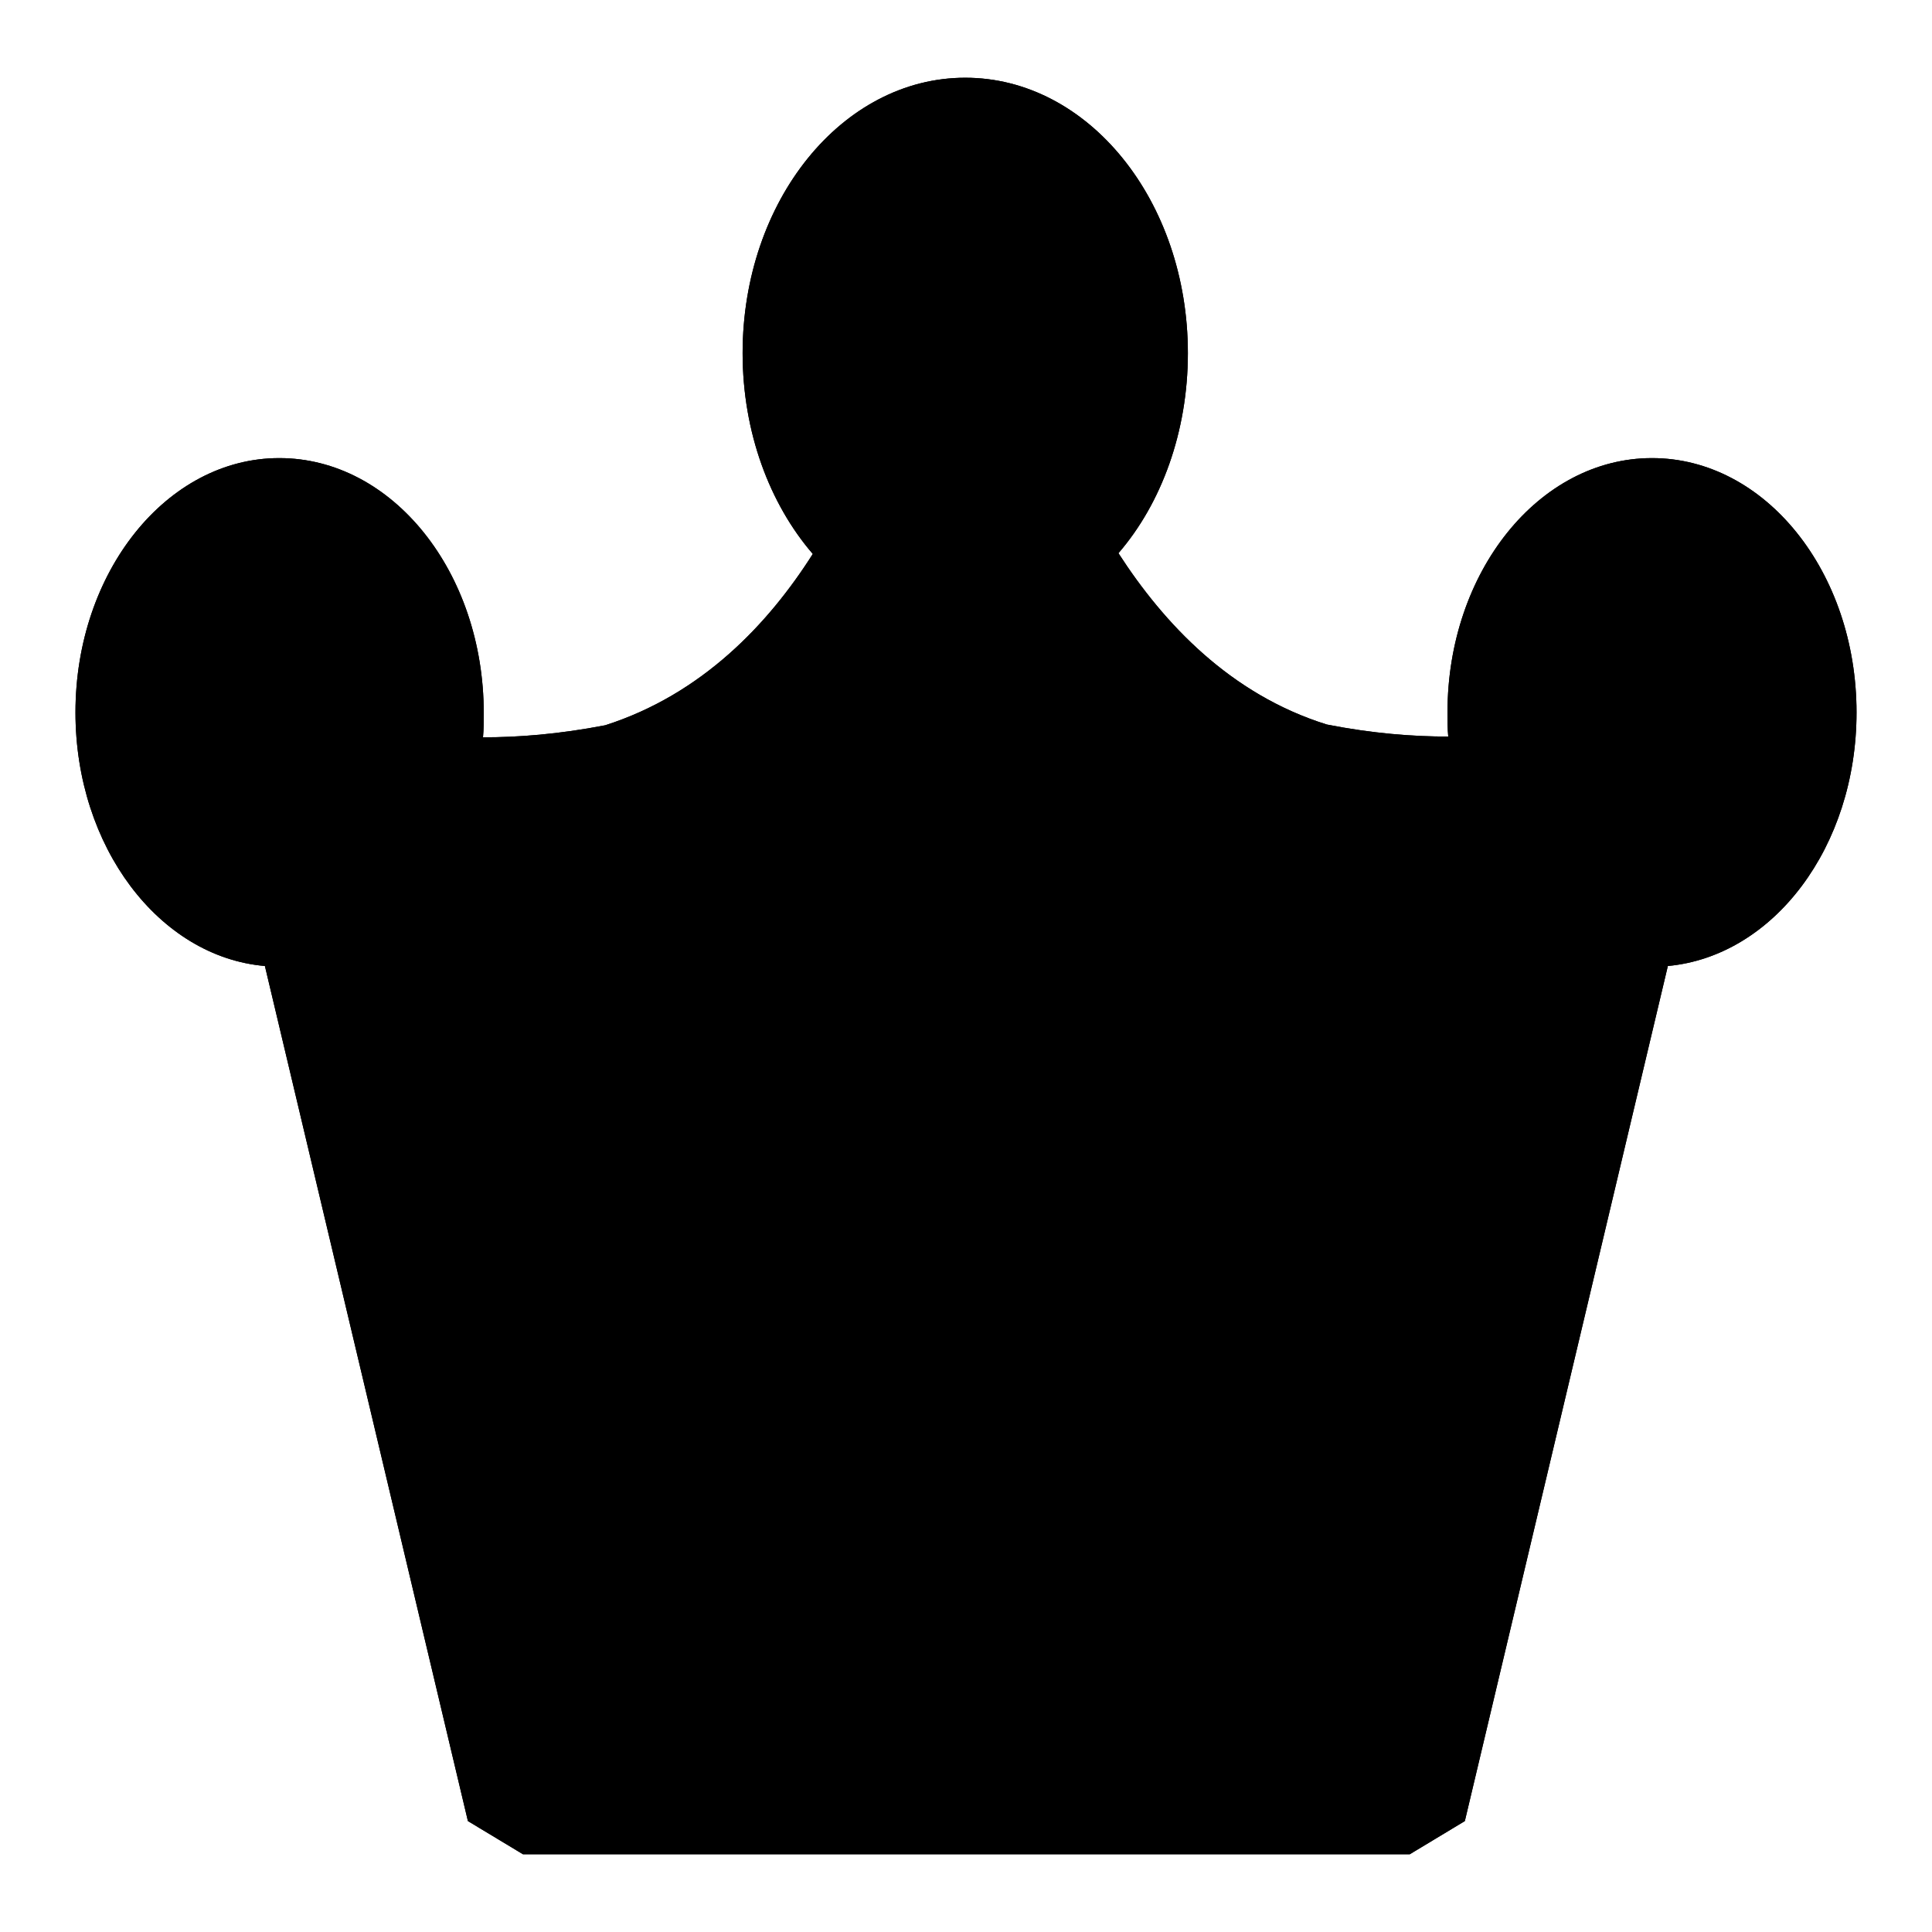 <?xml version="1.0" encoding="utf-8"?>
<!-- Svg Vector Icons : http://www.onlinewebfonts.com/icon -->
<!DOCTYPE svg PUBLIC "-//W3C//DTD SVG 1.1//EN" "http://www.w3.org/Graphics/SVG/1.1/DTD/svg11.dtd">
<svg version="1.1" xmlns="http://www.w3.org/2000/svg" xmlns:xlink="http://www.w3.org/1999/xlink" x="0px" y="0px" viewBox="0 0 256 256" enable-background="new 0 0 256 256" xml:space="preserve">
<g><g><path fill="#000000" d="M246,94.4c0-18.6-12.1-33.7-27.1-33.7c-15,0-27.1,15.1-27.1,33.7c0,1.1,0,2.2,0.1,3.2c-4.6,0-10-0.4-16.1-1.6C163,92,154.2,82.6,148.2,73.3c5.7-6.6,9.2-16.1,9.2-26.5c0-20.2-13.2-36.5-29.5-36.5c-16.3,0-29.5,16.3-29.5,36.5c0,10.5,3.6,20,9.3,26.6C101.8,82.7,93,92,80.2,96.1c-6.2,1.2-11.6,1.6-16.2,1.6c0.1-1.1,0.1-2.1,0.1-3.2C64.1,75.8,52,60.7,37,60.7c-14.9,0-27,15.1-27,33.7c0,17.8,11.1,32.4,25.1,33.6L62,241.3l7.3,4.4h117.5l7.3-4.4L221,128C235,126.7,246,112.2,246,94.4z"/><path fill="#000000" d="M246,94.4c0-18.6-12.1-33.7-27.1-33.7c-15,0-27.1,15.1-27.1,33.7c0,1.1,0,2.2,0.1,3.2c-4.6,0-10-0.4-16.1-1.6C163,92,154.2,82.6,148.2,73.3c5.7-6.6,9.2-16.1,9.2-26.5c0-20.2-13.2-36.5-29.5-36.5c-16.3,0-29.5,16.3-29.5,36.5c0,10.5,3.6,20,9.3,26.6C101.8,82.7,93,92,80.2,96.1c-6.2,1.2-11.6,1.6-16.2,1.6c0.1-1.1,0.1-2.1,0.1-3.2C64.1,75.8,52,60.7,37,60.7c-14.9,0-27,15.1-27,33.7c0,17.8,11.1,32.4,25.1,33.6L62,241.3l7.3,4.4h117.5l7.3-4.4L221,128C235,126.7,246,112.2,246,94.4z"/></g></g>
</svg>